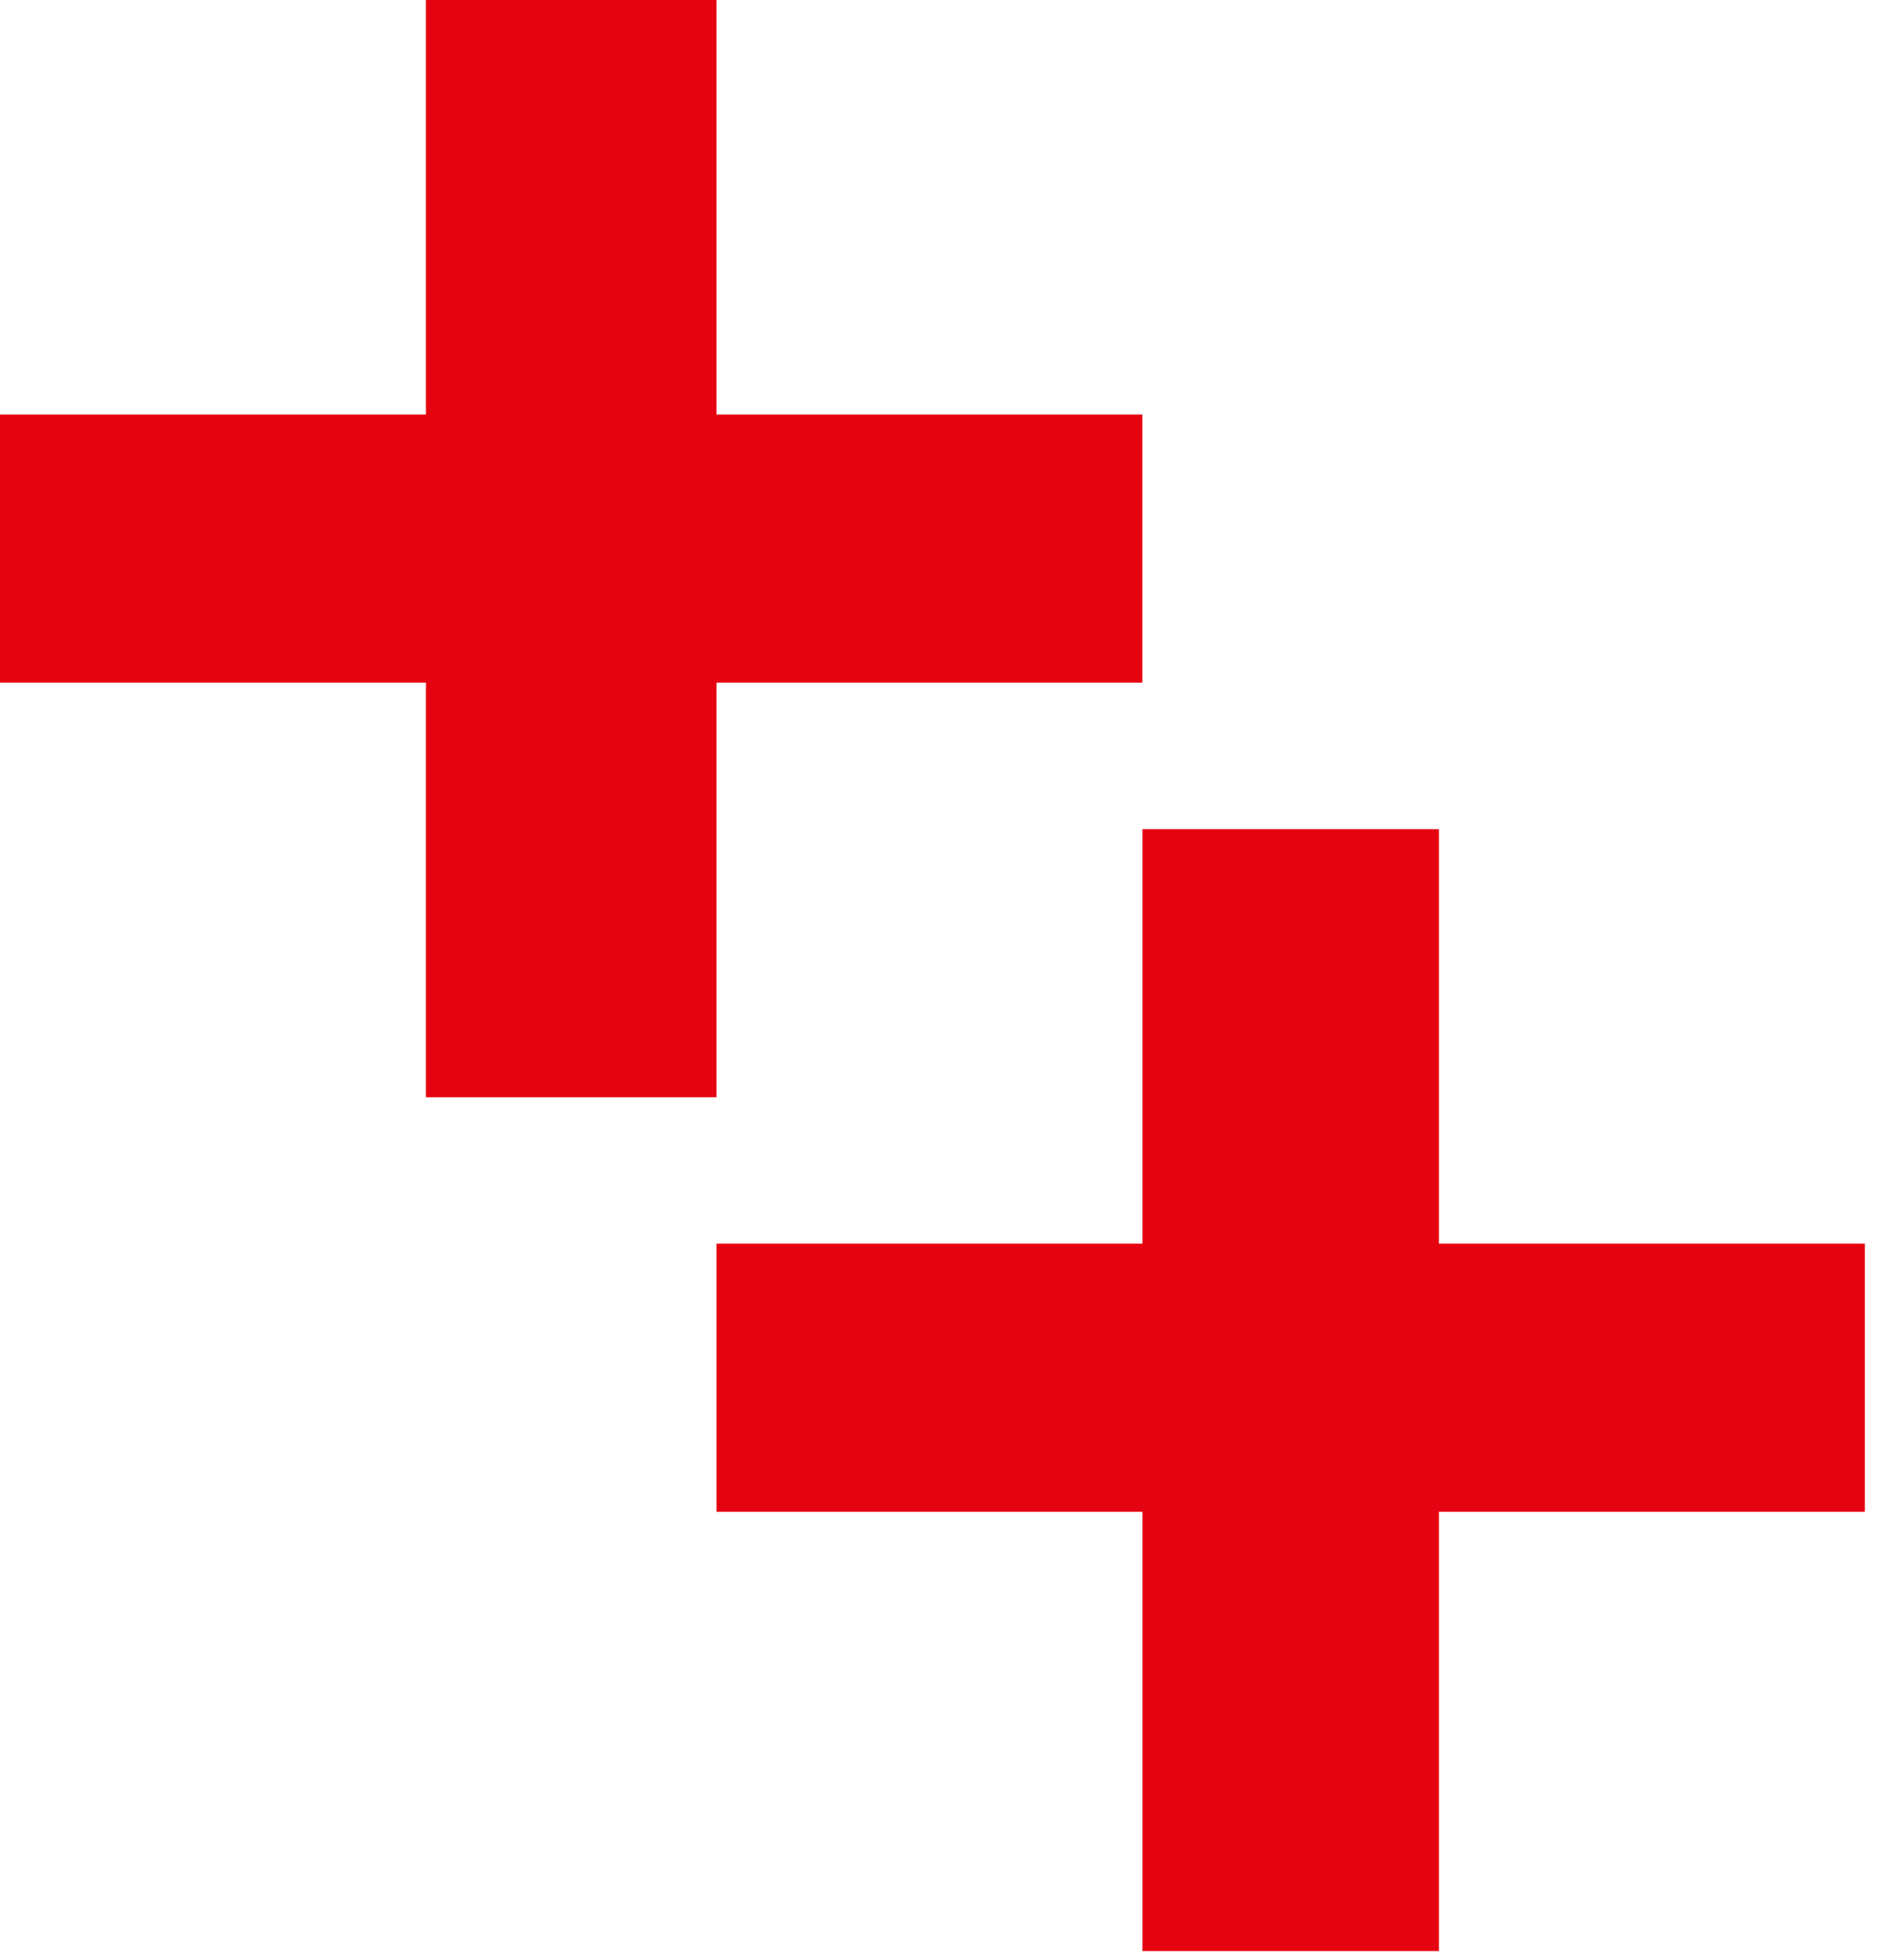 <svg width="30" height="31" viewBox="0 0 30 31" fill="none" xmlns="http://www.w3.org/2000/svg">
<path d="M29.507 19.668H22.768V13.112H18.077V19.668H11.337V23.908H18.077V30.855H22.768V23.908H29.507V19.668Z" fill="#E60311"/>
<path d="M18.076 6.556H11.337V0H6.739V6.556H0V10.796H6.739V17.352H11.337V10.796H18.076V6.556Z" fill="#E60311"/>
</svg>
